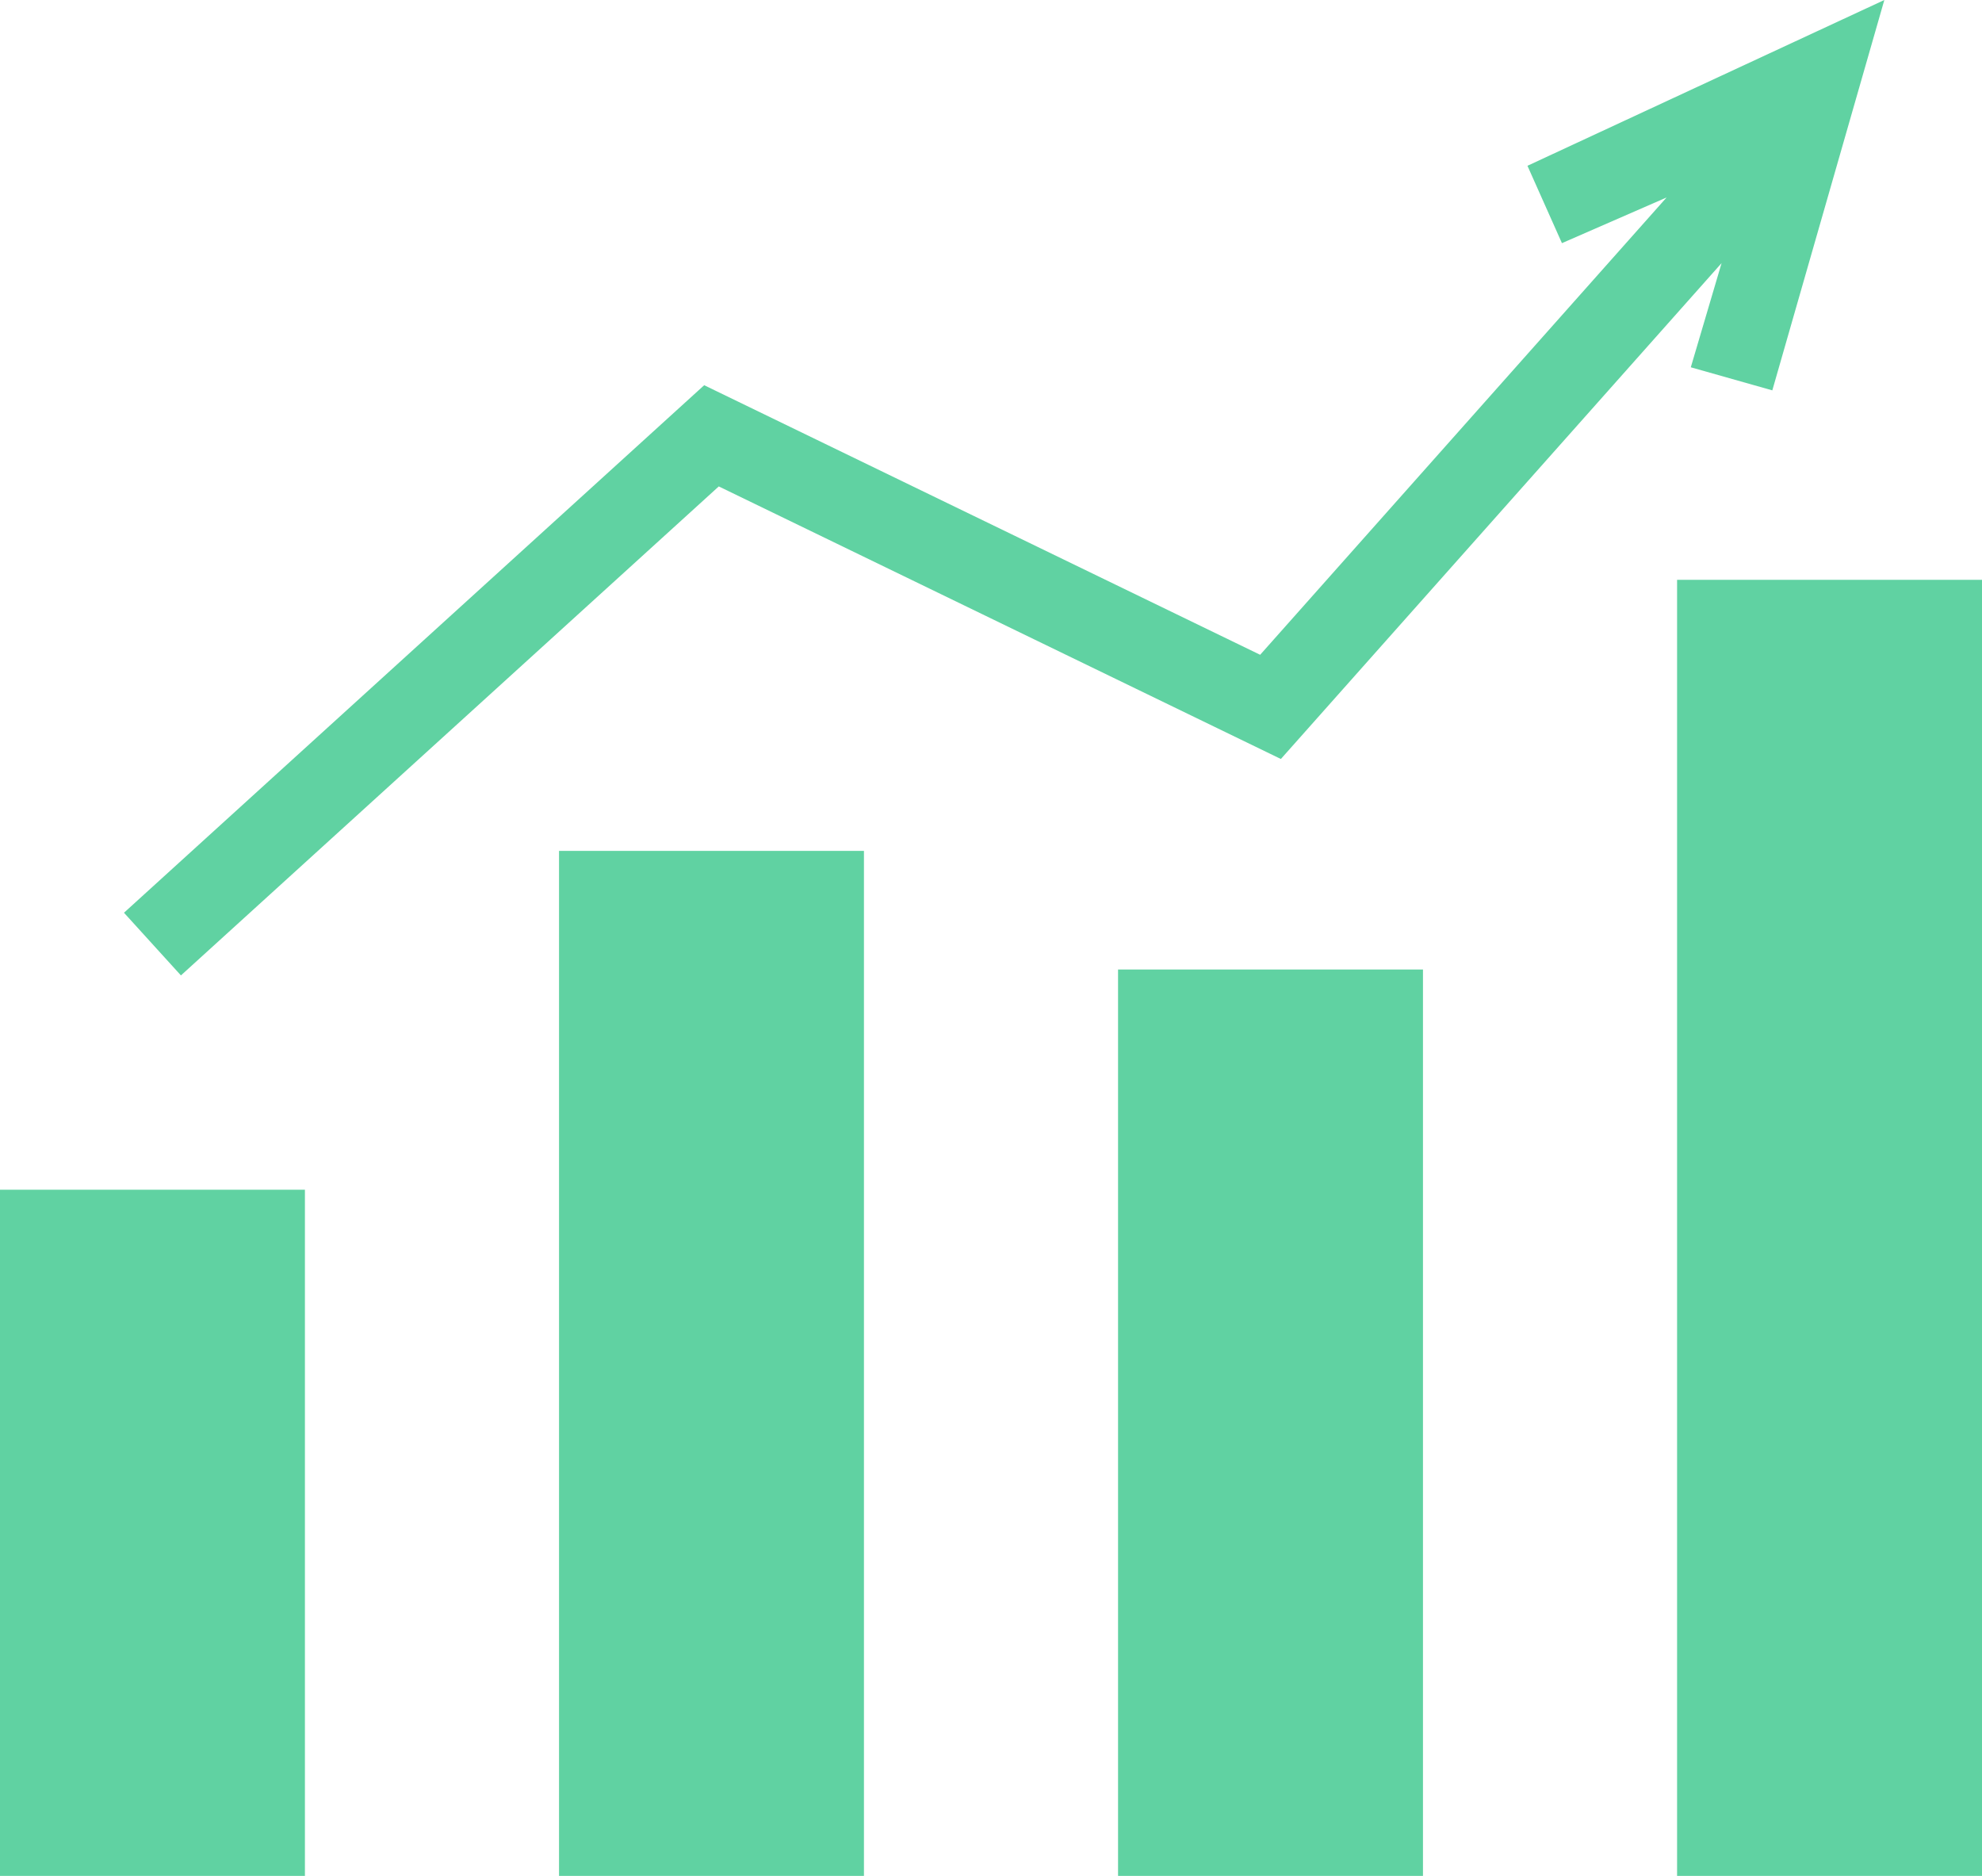 <?xml version="1.0" encoding="UTF-8"?>
<svg xmlns="http://www.w3.org/2000/svg" width="215.768" height="204.191" viewBox="0 0 215.768 204.191">
  <g id="Group_288" data-name="Group 288" transform="translate(0 0)">
    <rect id="Rectangle_142" data-name="Rectangle 142" width="33.195" height="74.689" transform="translate(0 129.503)" fill="#60d2a2"></rect>
    <rect id="Rectangle_143" data-name="Rectangle 143" width="33.195" height="111.572" transform="translate(60.858 92.619)" fill="#60d2a2"></rect>
    <rect id="Rectangle_144" data-name="Rectangle 144" width="33.195" height="98.663" transform="translate(121.715 105.529)" fill="#60d2a2"></rect>
    <rect id="Rectangle_145" data-name="Rectangle 145" width="33.195" height="141.079" transform="translate(182.573 63.113)" fill="#60d2a2"></rect>
    <path id="Path_258" data-name="Path 258" d="M160.106,18.046l3.755,8.42,11.393-4.972-44.247,49.78L70.483,41.93,7.319,99.352l6.2,6.822L72.071,52.947l61.191,29.669,47.978-53.977-3.351,11.34,8.874,2.512L198.958,0Z" transform="translate(6.178)" fill="#60d2a2"></path>
  </g>
</svg>
